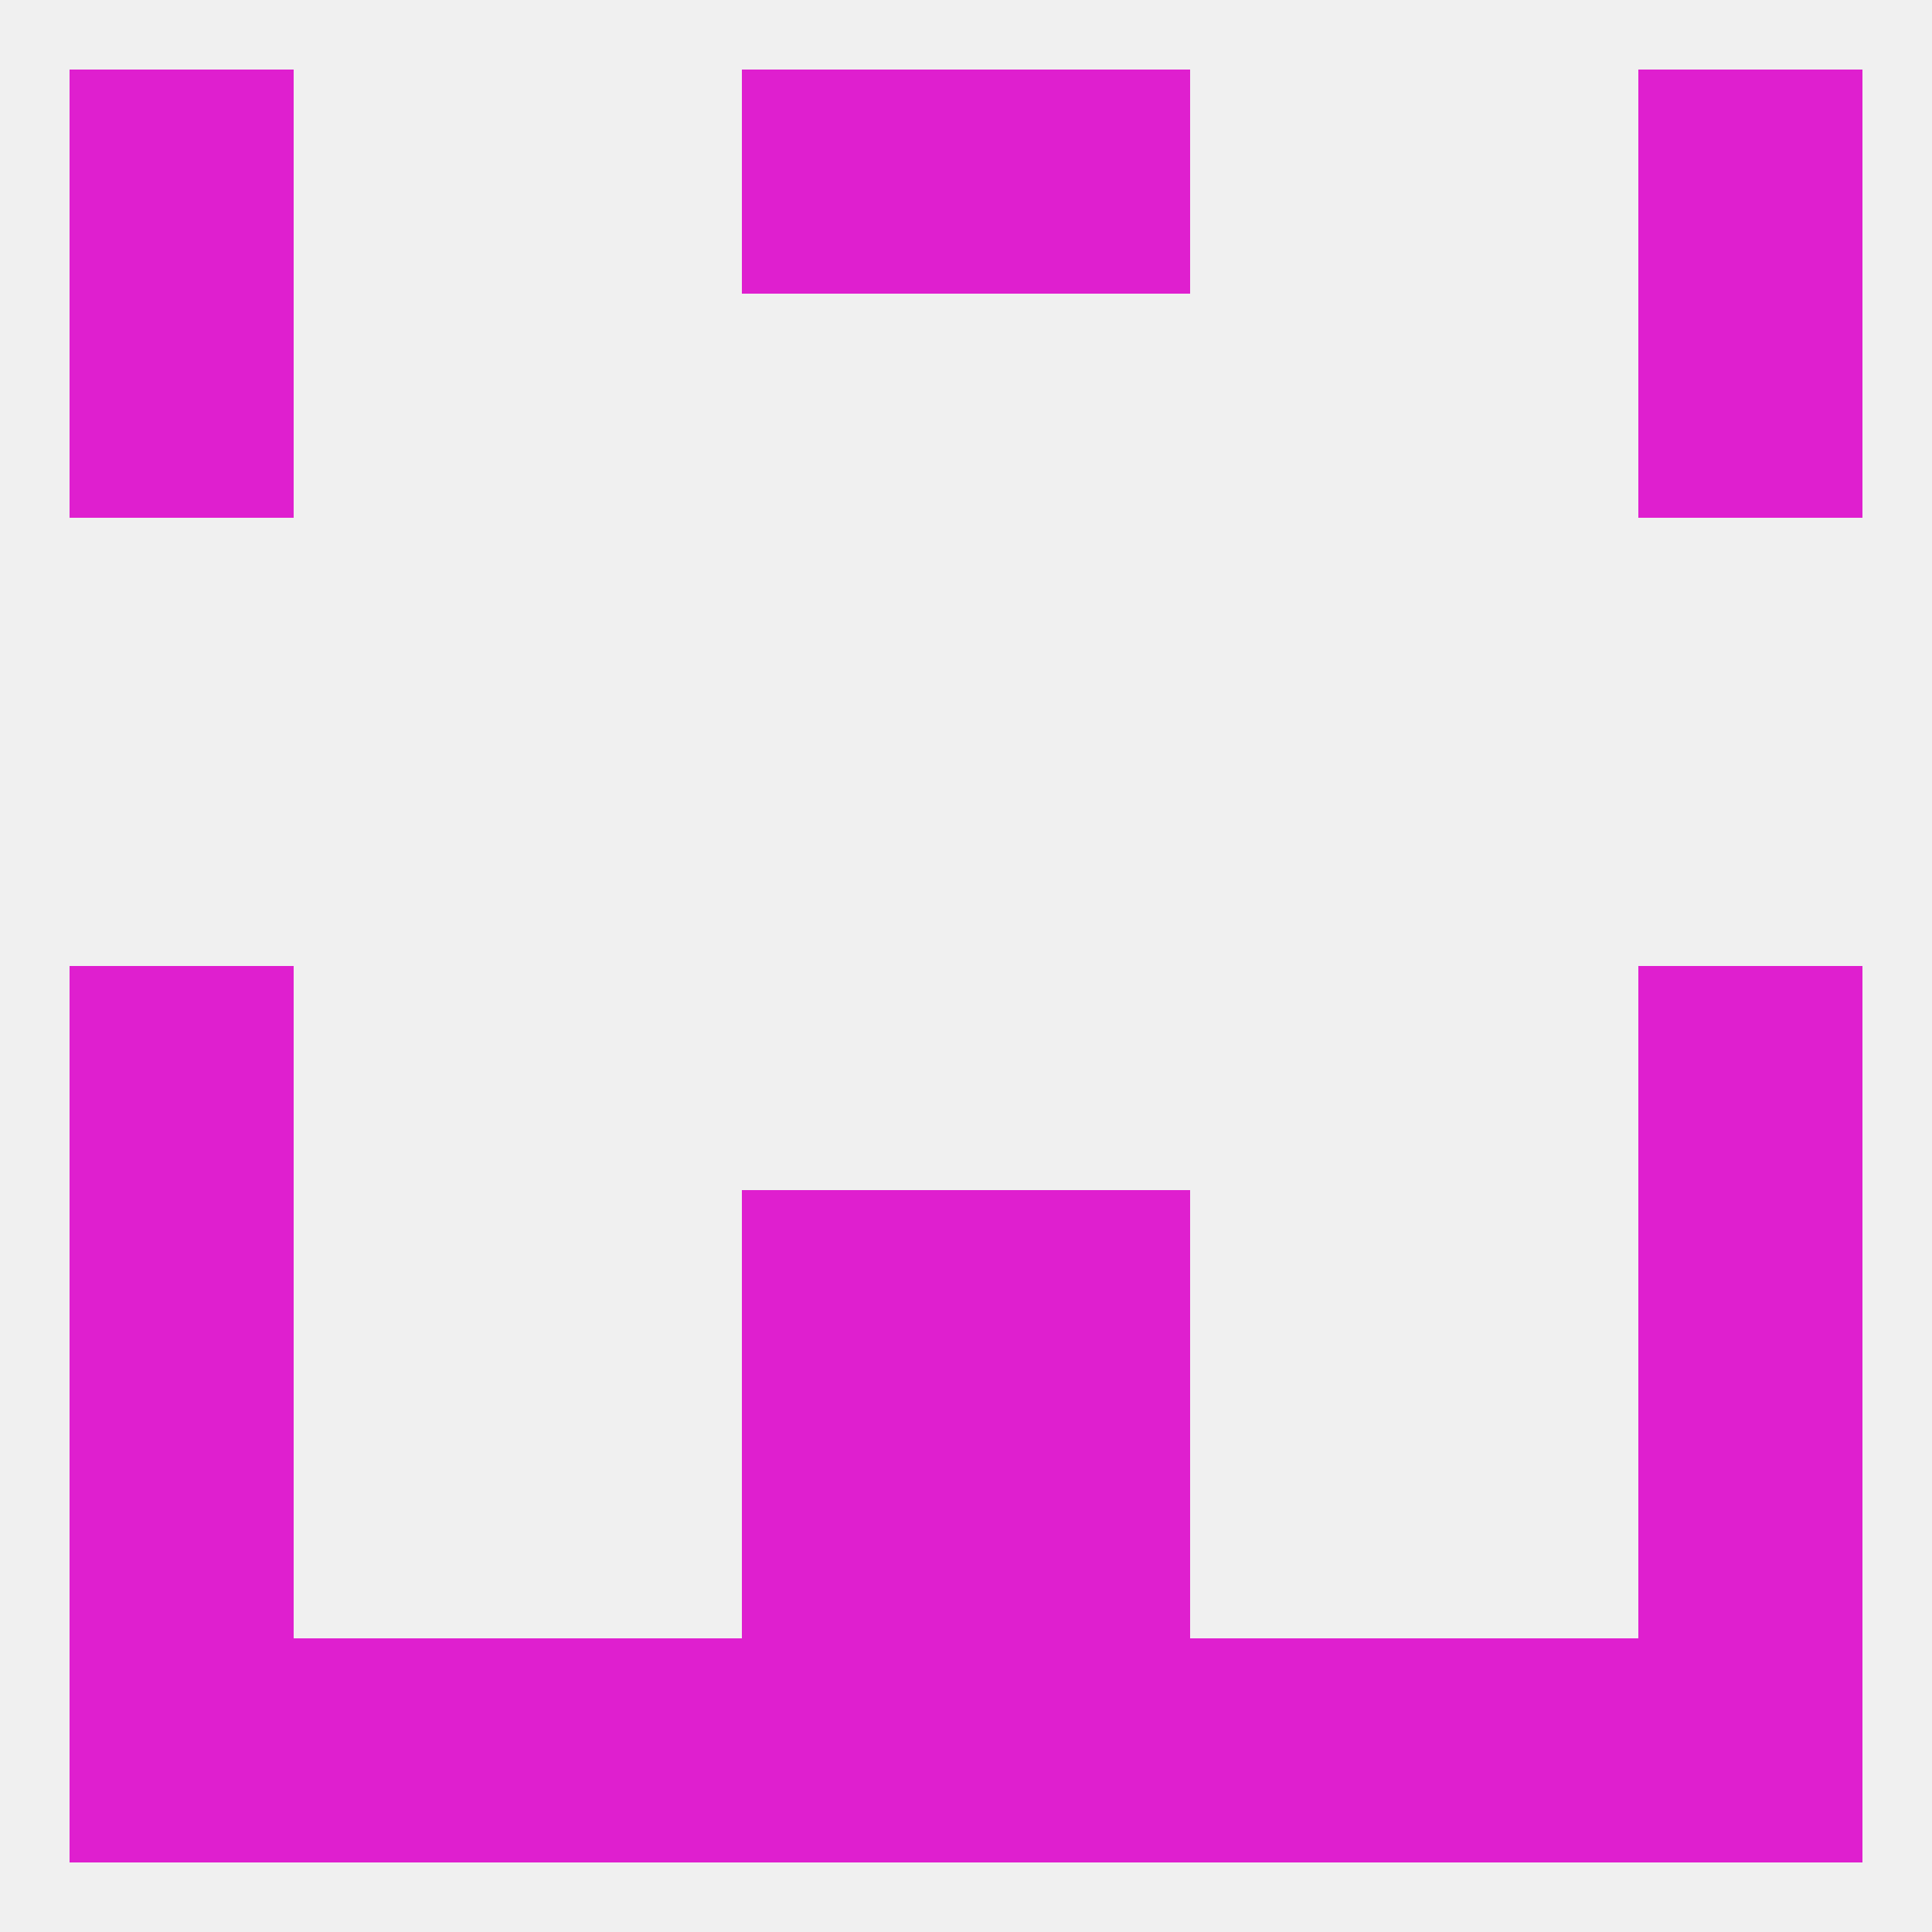 
<!--   <?xml version="1.0"?> -->
<svg version="1.1" baseprofile="full" xmlns="http://www.w3.org/2000/svg" xmlns:xlink="http://www.w3.org/1999/xlink" xmlns:ev="http://www.w3.org/2001/xml-events" width="250" height="250" viewBox="0 0 250 250" >
	<rect width="100%" height="100%" fill="rgba(240,240,240,255)"/>

	<rect x="9" y="38" width="29" height="29" fill="rgba(223,31,207,255)"/>
	<rect x="212" y="38" width="29" height="29" fill="rgba(223,31,207,255)"/>
	<rect x="9" y="125" width="29" height="29" fill="rgba(223,31,207,255)"/>
	<rect x="212" y="125" width="29" height="29" fill="rgba(223,31,207,255)"/>
	<rect x="9" y="154" width="29" height="29" fill="rgba(223,31,207,255)"/>
	<rect x="212" y="154" width="29" height="29" fill="rgba(223,31,207,255)"/>
	<rect x="96" y="154" width="29" height="29" fill="rgba(223,31,207,255)"/>
	<rect x="125" y="154" width="29" height="29" fill="rgba(223,31,207,255)"/>
	<rect x="9" y="183" width="29" height="29" fill="rgba(223,31,207,255)"/>
	<rect x="212" y="183" width="29" height="29" fill="rgba(223,31,207,255)"/>
	<rect x="96" y="183" width="29" height="29" fill="rgba(223,31,207,255)"/>
	<rect x="125" y="183" width="29" height="29" fill="rgba(223,31,207,255)"/>
	<rect x="212" y="212" width="29" height="29" fill="rgba(223,31,207,255)"/>
	<rect x="38" y="212" width="29" height="29" fill="rgba(223,31,207,255)"/>
	<rect x="183" y="212" width="29" height="29" fill="rgba(223,31,207,255)"/>
	<rect x="67" y="212" width="29" height="29" fill="rgba(223,31,207,255)"/>
	<rect x="154" y="212" width="29" height="29" fill="rgba(223,31,207,255)"/>
	<rect x="96" y="212" width="29" height="29" fill="rgba(223,31,207,255)"/>
	<rect x="125" y="212" width="29" height="29" fill="rgba(223,31,207,255)"/>
	<rect x="9" y="212" width="29" height="29" fill="rgba(223,31,207,255)"/>
	<rect x="9" y="9" width="29" height="29" fill="rgba(223,31,207,255)"/>
	<rect x="212" y="9" width="29" height="29" fill="rgba(223,31,207,255)"/>
	<rect x="96" y="9" width="29" height="29" fill="rgba(223,31,207,255)"/>
	<rect x="125" y="9" width="29" height="29" fill="rgba(223,31,207,255)"/>
</svg>